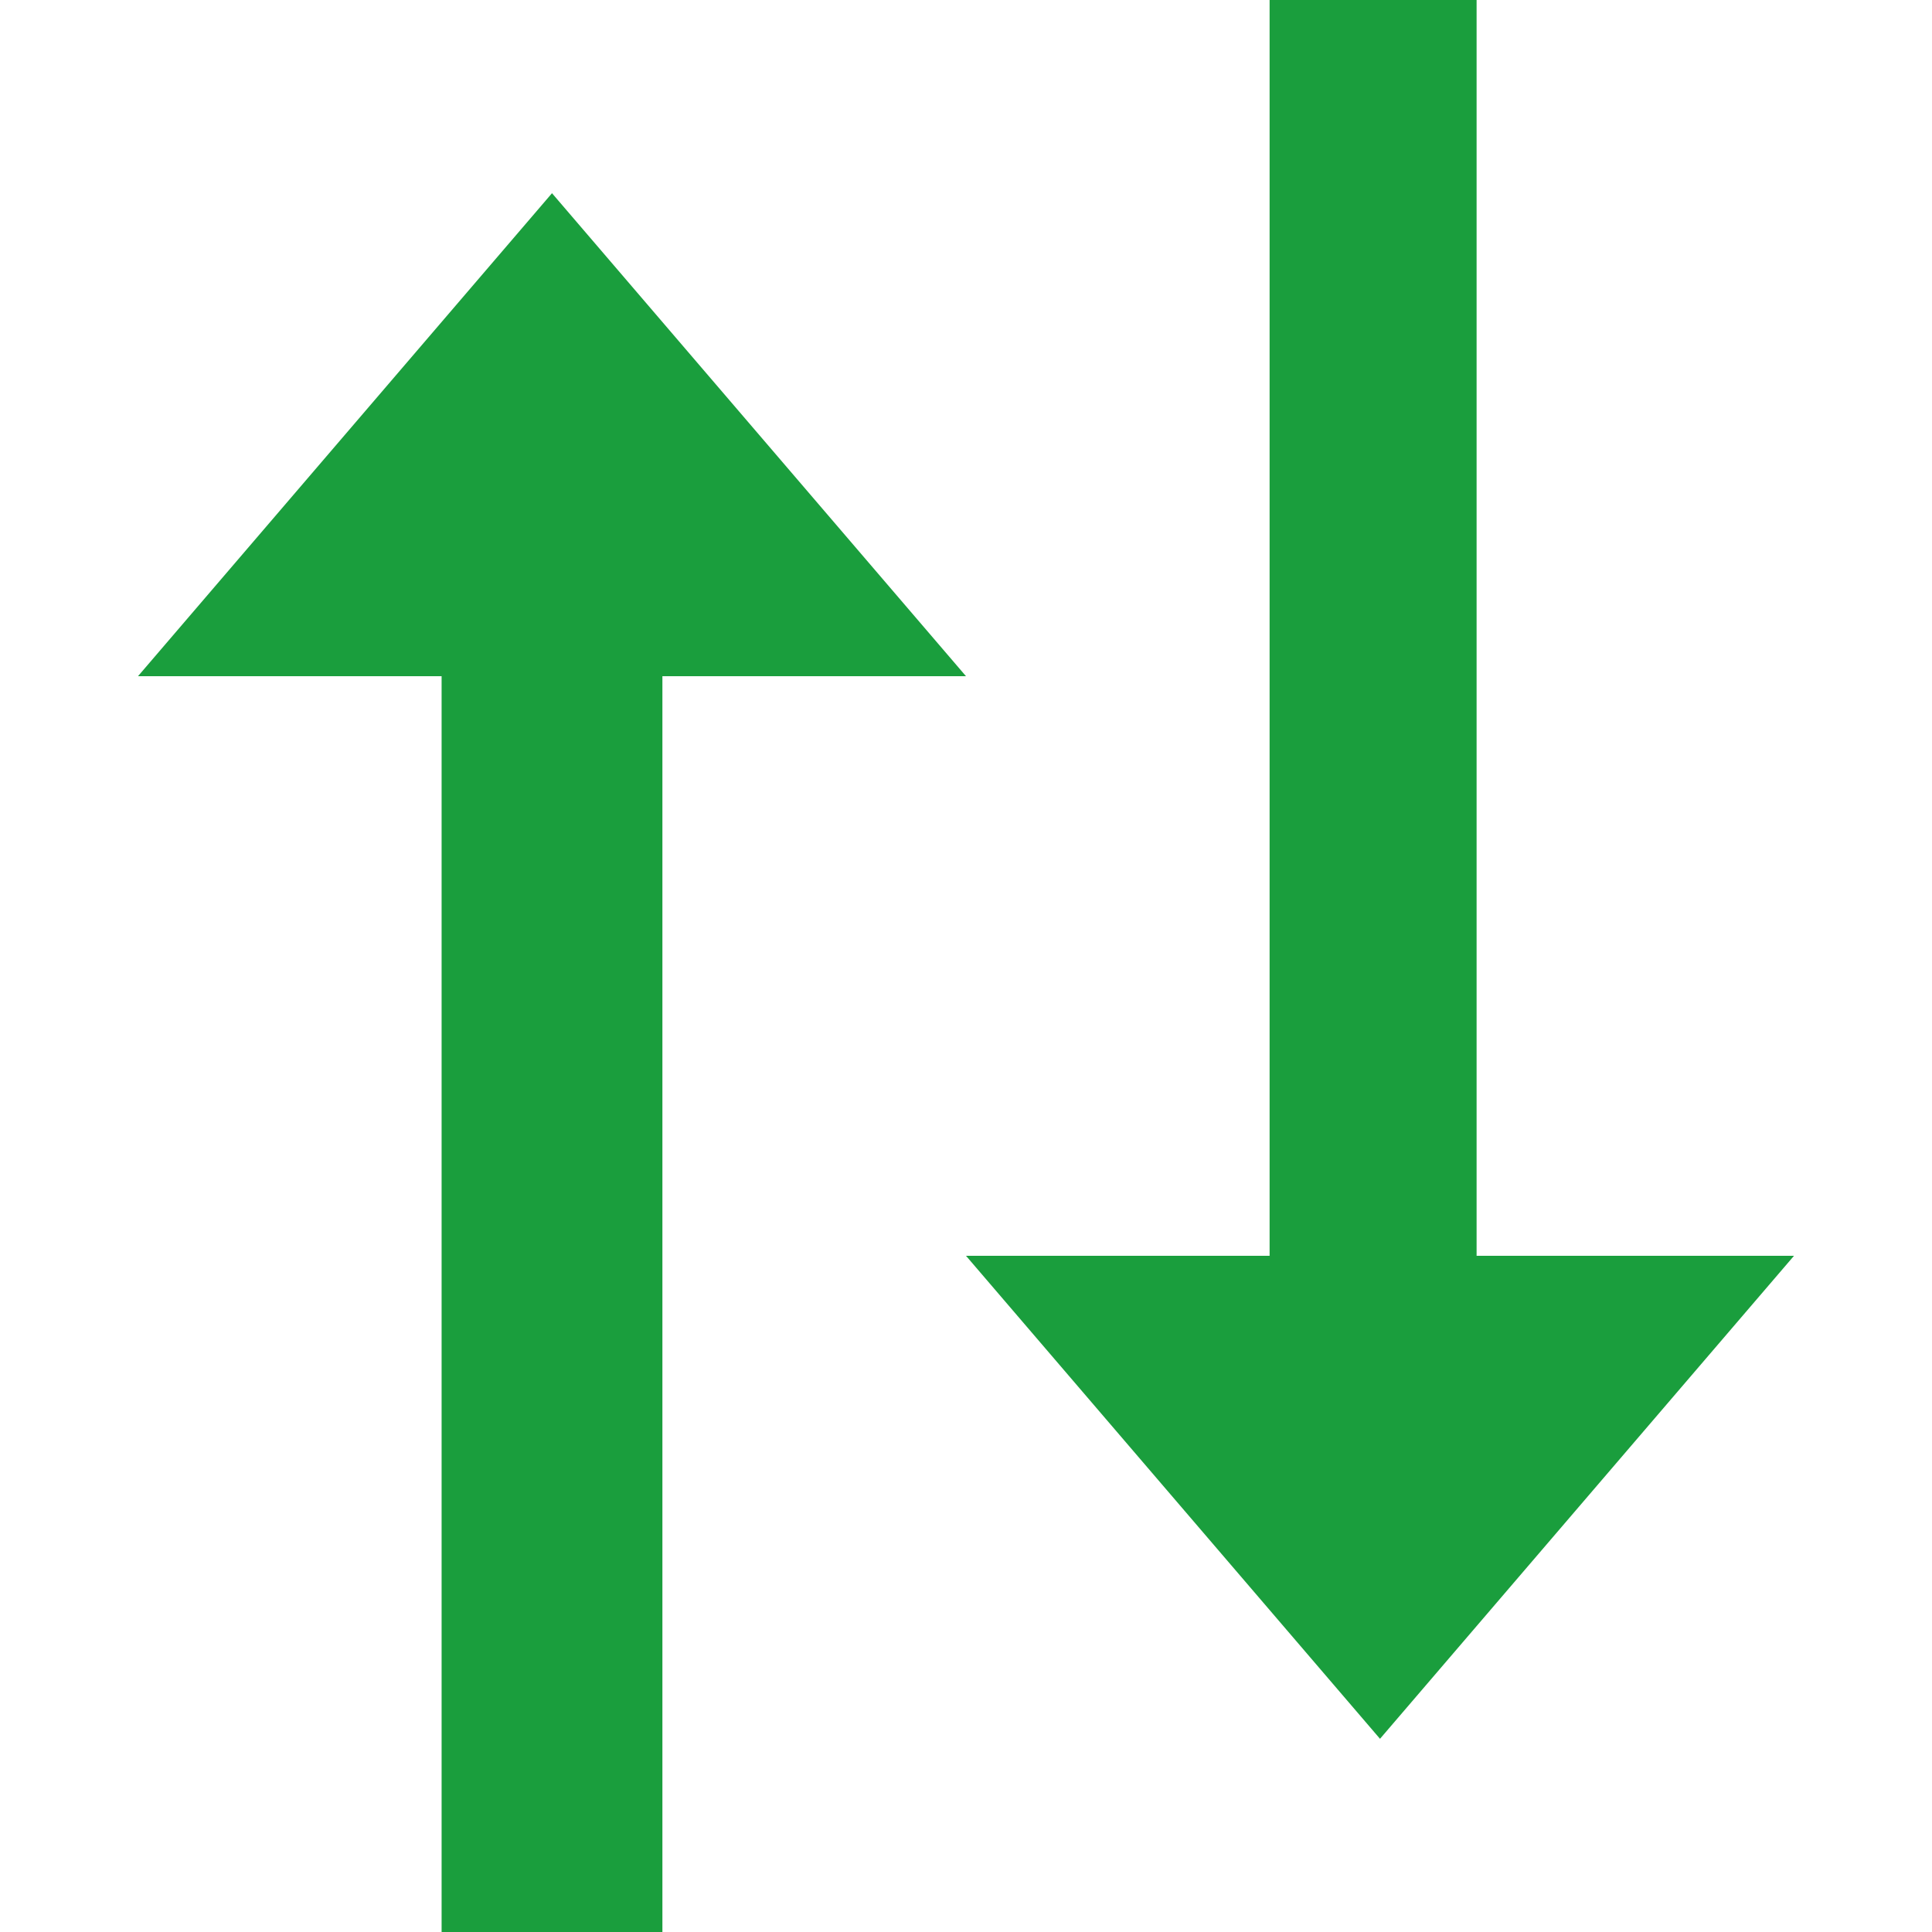 <?xml version="1.0" encoding="utf-8"?>
<!-- Generator: Adobe Illustrator 26.0.3, SVG Export Plug-In . SVG Version: 6.00 Build 0)  -->
<svg version="1.1" id="レイヤー_1" xmlns="http://www.w3.org/2000/svg" xmlns:xlink="http://www.w3.org/1999/xlink" x="0px"
	 y="0px" viewBox="0 0 14 14" style="enable-background:new 0 0 14 14;" xml:space="preserve">
<style type="text/css">
	.st0{fill:#1A9E3D;}
</style>
<path class="st0" d="M13,9.1l-3,3.5L7,9.1h2.2V0l1.5,0v9.1H13z M7,4.9H4.8V14H3.2V4.9H1l3-3.5L7,4.9z"/>
</svg>

